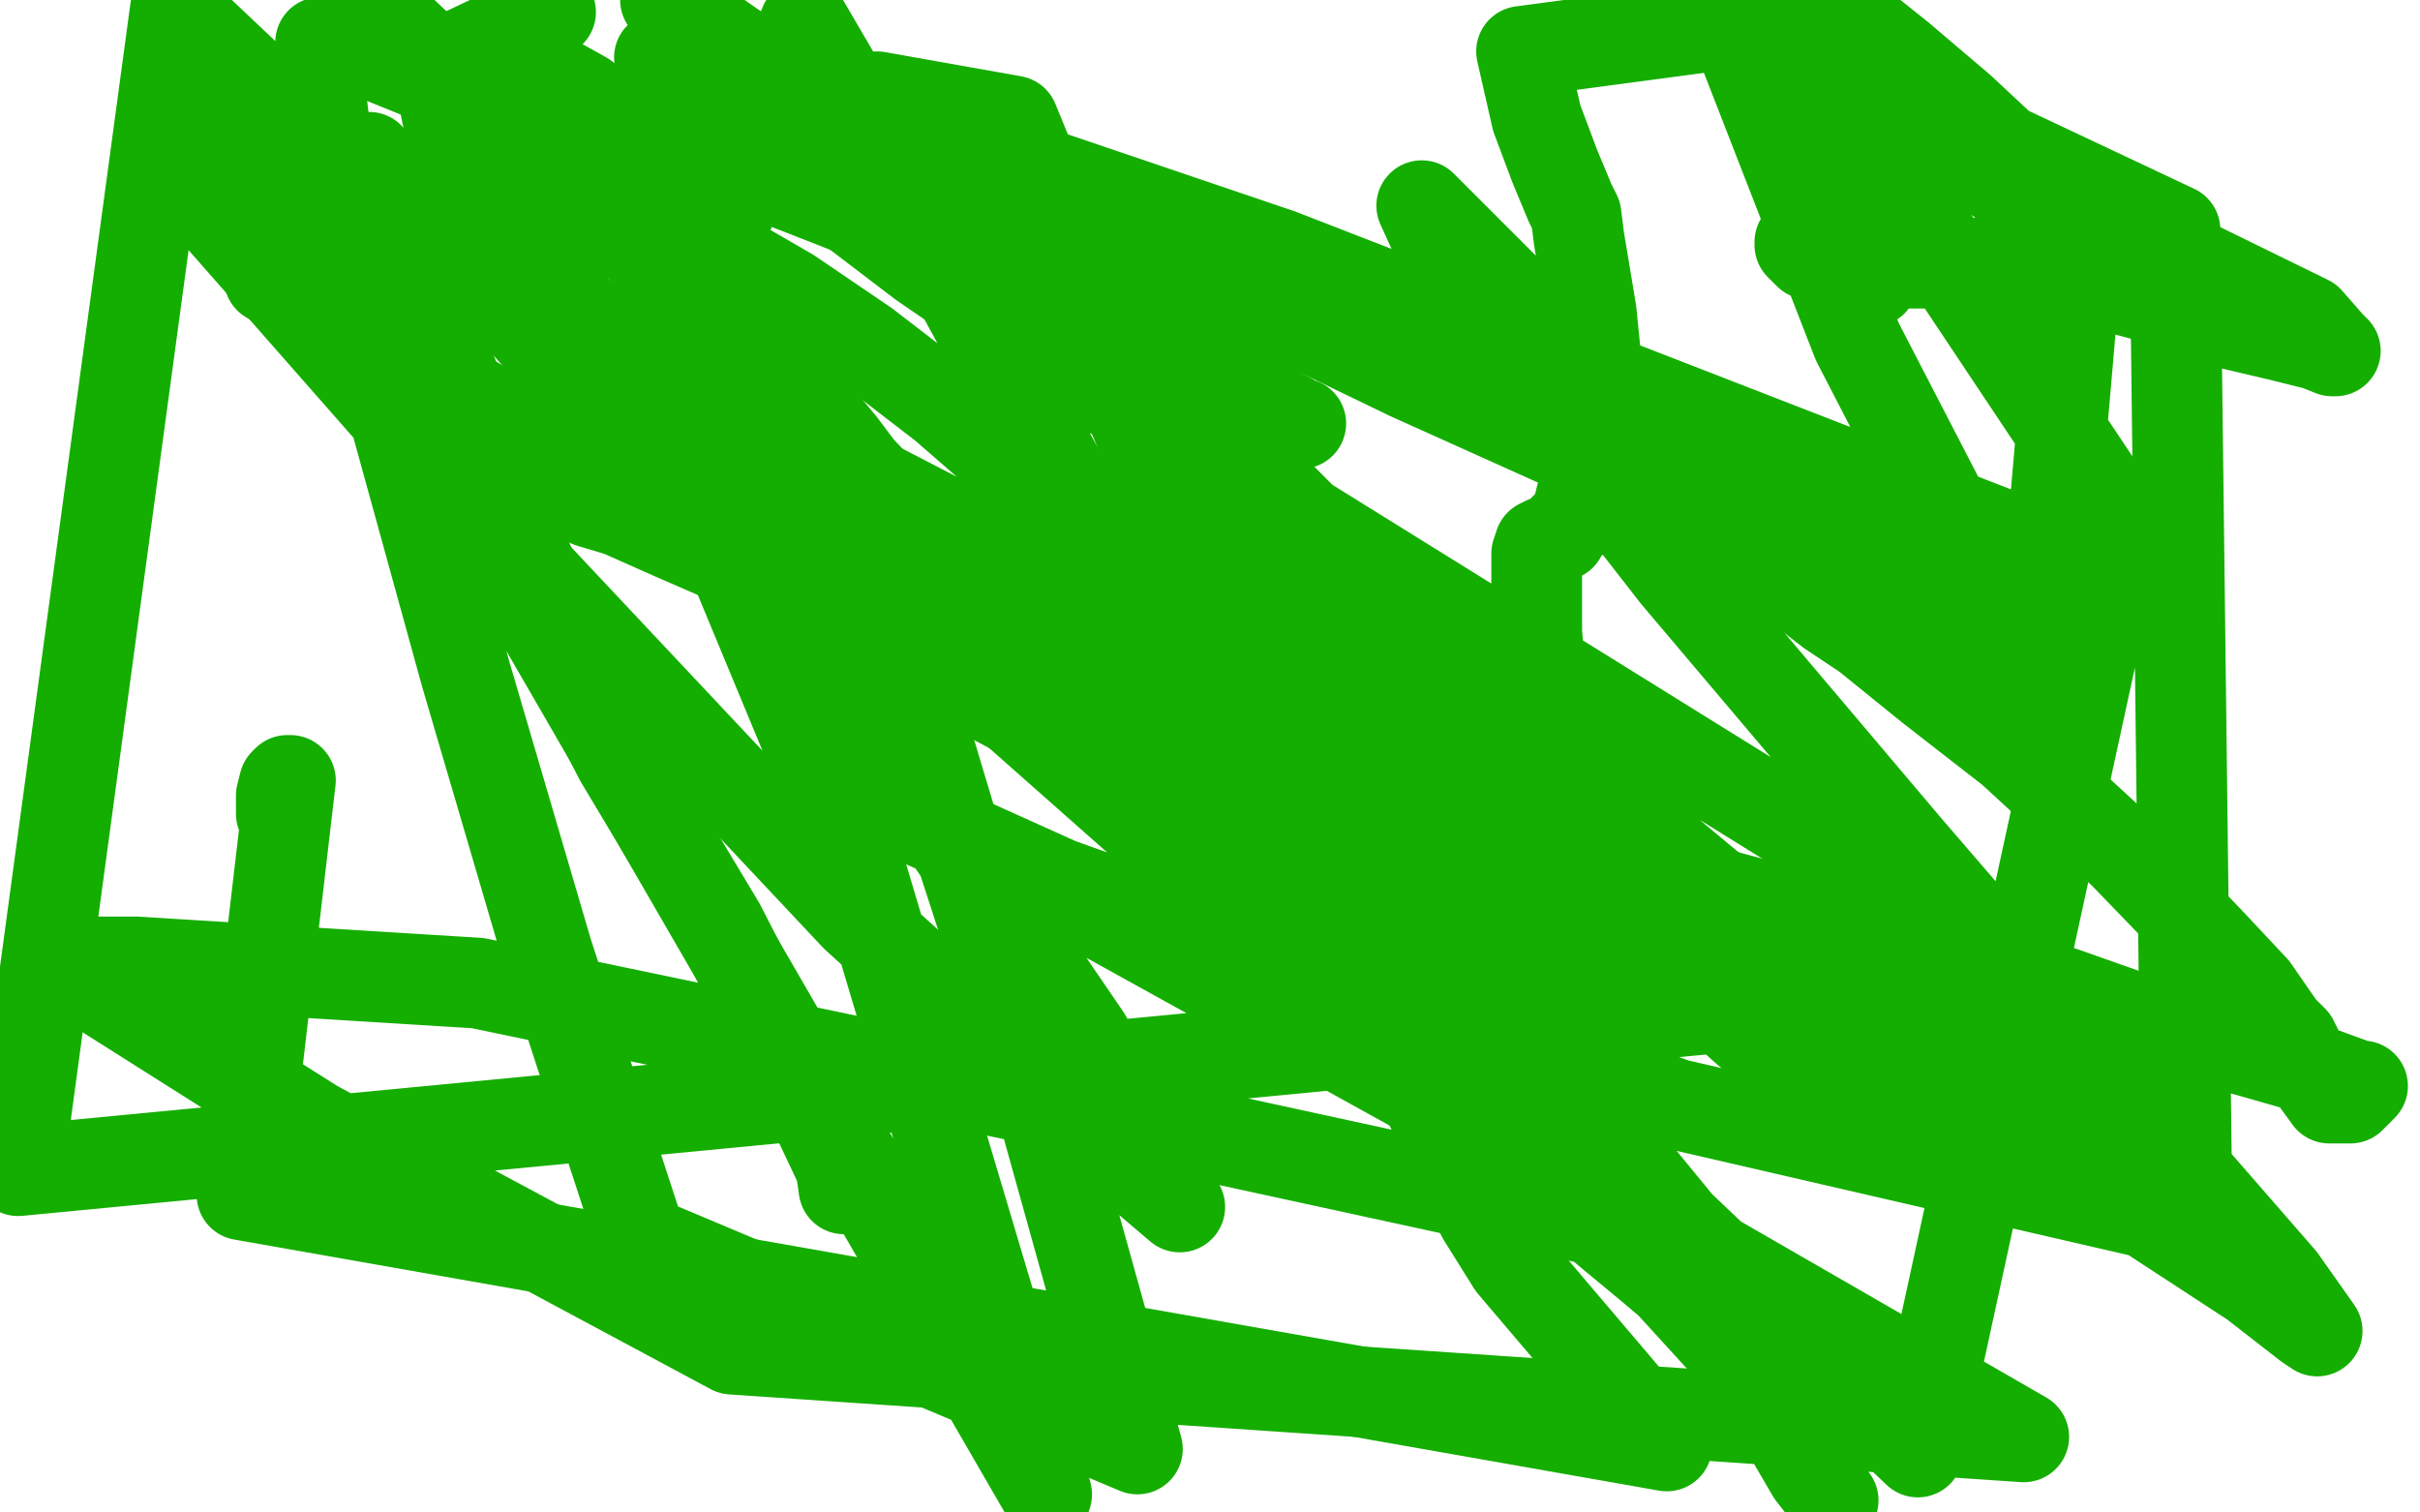 <?xml version="1.0" standalone="no"?>
<!DOCTYPE svg PUBLIC "-//W3C//DTD SVG 1.1//EN"
"http://www.w3.org/Graphics/SVG/1.1/DTD/svg11.dtd">

<svg width="800" height="500" version="1.1" xmlns="http://www.w3.org/2000/svg" xmlns:xlink="http://www.w3.org/1999/xlink" style="stroke-antialiasing: false"><desc>This SVG has been created on https://colorillo.com/</desc><rect x='0' y='0' width='800' height='500' style='fill: rgb(255,255,255); stroke-width:0' /><circle cx="159.5" cy="187.5" r="15" style="fill: #14ae00; stroke-antialiasing: false; stroke-antialias: 0; opacity: 1.0"/>
<polyline points="93,269 93,268 93,268 93,267 93,267 93,263 93,263 94,259 94,259 95,258 95,258 96,258 96,258 80,395 80,395 551,478 500,418 490,402 451,319 413,232 362,106 335,40 290,32 325,72 364,120 406,169 436,208 463,247 478,275 493,299 500,311 501,315 428,274 354,235 300,212 278,203 274,201 270,199 268,197 261,195 259,194 257,193 253,191 246,187 223,177 205,169 195,166 193,164 193,163 222,175 278,197 334,219 382,232 405,239 416,242 423,245 435,250 450,257 486,270 507,278 535,287 570,296 622,310 682,328 716,340 745,348 766,354 777,358 779,359 780,359 781,359 777,363 774,363 773,363 770,363 762,352 758,344 754,340 745,327 730,311 702,282 665,248 638,227 617,210 605,202 596,195 580,188" style="fill: none; stroke: #14ae00; stroke-width: 30; stroke-linejoin: round; stroke-linecap: round; stroke-antialiasing: false; stroke-antialias: 0; opacity: 1.0"/>
<polyline points="430,140 429,140 429,140 426,138 426,138 418,134 418,134 403,124 403,124 389,111 389,111 310,82 286,71 263,62 234,51 214,45 203,40 200,39 197,35 193,32 184,27 173,19 167,15" style="fill: none; stroke: #14ae00; stroke-width: 30; stroke-linejoin: round; stroke-linecap: round; stroke-antialiasing: false; stroke-antialias: 0; opacity: 1.0"/>
<polyline points="358,81 370,85 370,85 396,94 396,94 418,103 418,103 437,110 437,110 466,124 466,124 526,151 526,151 555,161 555,161 576,170 597,179 622,187 650,195 670,201 679,203 686,204 689,204" style="fill: none; stroke: #14ae00; stroke-width: 30; stroke-linejoin: round; stroke-linecap: round; stroke-antialiasing: false; stroke-antialias: 0; opacity: 1.0"/>
<polyline points="602,158 558,141 558,141 472,107 472,107 414,85 414,85 372,72 372,72 325,55 325,55 290,42 290,42 259,27 259,27 240,14 220,0" style="fill: none; stroke: #14ae00; stroke-width: 30; stroke-linejoin: round; stroke-linecap: round; stroke-antialiasing: false; stroke-antialias: 0; opacity: 1.0"/>
<polyline points="125,3 180,55 180,55 228,95 228,95 246,112 246,112 259,127 259,127 266,134 266,134 273,141 273,141 278,147 278,147 284,155 301,173 330,203 346,214 364,229 371,236" style="fill: none; stroke: #14ae00; stroke-width: 30; stroke-linejoin: round; stroke-linecap: round; stroke-antialiasing: false; stroke-antialias: 0; opacity: 1.0"/>
<polyline points="418,293 456,336 456,336 500,379 500,379 530,405 530,405 552,424 552,424 573,447 573,447 582,459 582,459 592,475 592,475 599,487 606,496" style="fill: none; stroke: #14ae00; stroke-width: 30; stroke-linejoin: round; stroke-linecap: round; stroke-antialiasing: false; stroke-antialias: 0; opacity: 1.0"/>
<polyline points="487,349 486,348 486,348 471,337 471,337 459,325 459,325 446,313 446,313 436,304 436,304 427,298 427,298 418,289 418,289 347,241 276,203 174,143 89,92" style="fill: none; stroke: #14ae00; stroke-width: 30; stroke-linejoin: round; stroke-linecap: round; stroke-antialiasing: false; stroke-antialias: 0; opacity: 1.0"/>
<polyline points="279,393 278,386 278,386 269,367 269,367 259,347 259,347 238,306 238,306 205,251 205,251 186,214 186,214 142,105 142,105 122,52" style="fill: none; stroke: #14ae00; stroke-width: 30; stroke-linejoin: round; stroke-linecap: round; stroke-antialiasing: false; stroke-antialias: 0; opacity: 1.0"/>
<polyline points="632,54 613,66 613,66 604,71 604,71 595,80 595,80 595,81 595,81 598,84 598,84 602,86 602,86 610,90 613,91 616,93 618,93 619,93 620,91 626,87 627,87 635,87 657,87 670,87 677,89 689,92 699,95 714,99 725,103 732,104 737,107 754,111 766,114 771,116 772,116 770,114 763,106 714,82 701,73 663,50 648,36 628,19 608,3 503,17 508,39 514,55 519,67 521,71 522,79 524,91 526,103 528,123 528,137 526,152 523,163 521,171 519,173 517,175 516,177 514,178 511,179 509,180 508,183 508,189 508,197 508,209 510,232 514,255 517,275 520,299 523,323 524,334 526,342 526,351 530,359 531,371 532,378 533,386 534,392 534,398 536,400 526,392 512,379 485,342 461,315 440,284 419,256 402,231 379,203 365,187 352,171 335,154 312,134 286,114 261,97 242,86 218,70 192,54 170,40 148,28 116,15 108,14 106,14 106,31 111,74 130,136 154,223 181,315 212,410 376,479 342,357 317,280 296,210 278,169 274,155 273,151 306,196 337,230 461,348 534,409 592,457 610,470 612,471 600,457 568,420 482,342 442,296 406,253 383,226 366,203 358,191 357,190 371,194 411,224 498,279 558,324 590,347 598,356 578,341 526,295 466,227 407,162 370,117 361,105 361,103 412,153 475,216 554,284 631,348 696,392 745,424 763,438 766,440 754,423 700,361 631,281 554,190 498,118 475,79 470,68 525,123 579,171 632,214 670,240 678,243 678,242 659,200 614,113 570,0 601,22 701,172 634,480 555,405 523,366 513,359 517,392 455,348 318,97 266,8 218,127 284,286 346,494 88,48 240,135 408,222 530,280 647,349 678,367 686,374 684,375 651,363 570,330 466,272 335,197 227,127 152,78 126,61 173,106 235,176 303,261 359,343 386,393 390,399 370,382 283,303 174,187 65,63 58,19 109,56 126,66 113,55 58,3 6,387 674,323 410,159 305,87 242,39 220,22 218,19 255,27 423,84 678,183 687,79 637,41 632,35 719,76 723,404 554,365 350,292 279,260 270,254 342,290 492,373 669,475 242,446 104,372 36,329 22,318 45,318 158,325 369,369 484,394 526,403 493,371 390,283 286,191 199,115 149,44 146,29 146,21 182,4" style="fill: none; stroke: #14ae00; stroke-width: 30; stroke-linejoin: round; stroke-linecap: round; stroke-antialiasing: false; stroke-antialias: 0; opacity: 1.0"/>
</svg>
